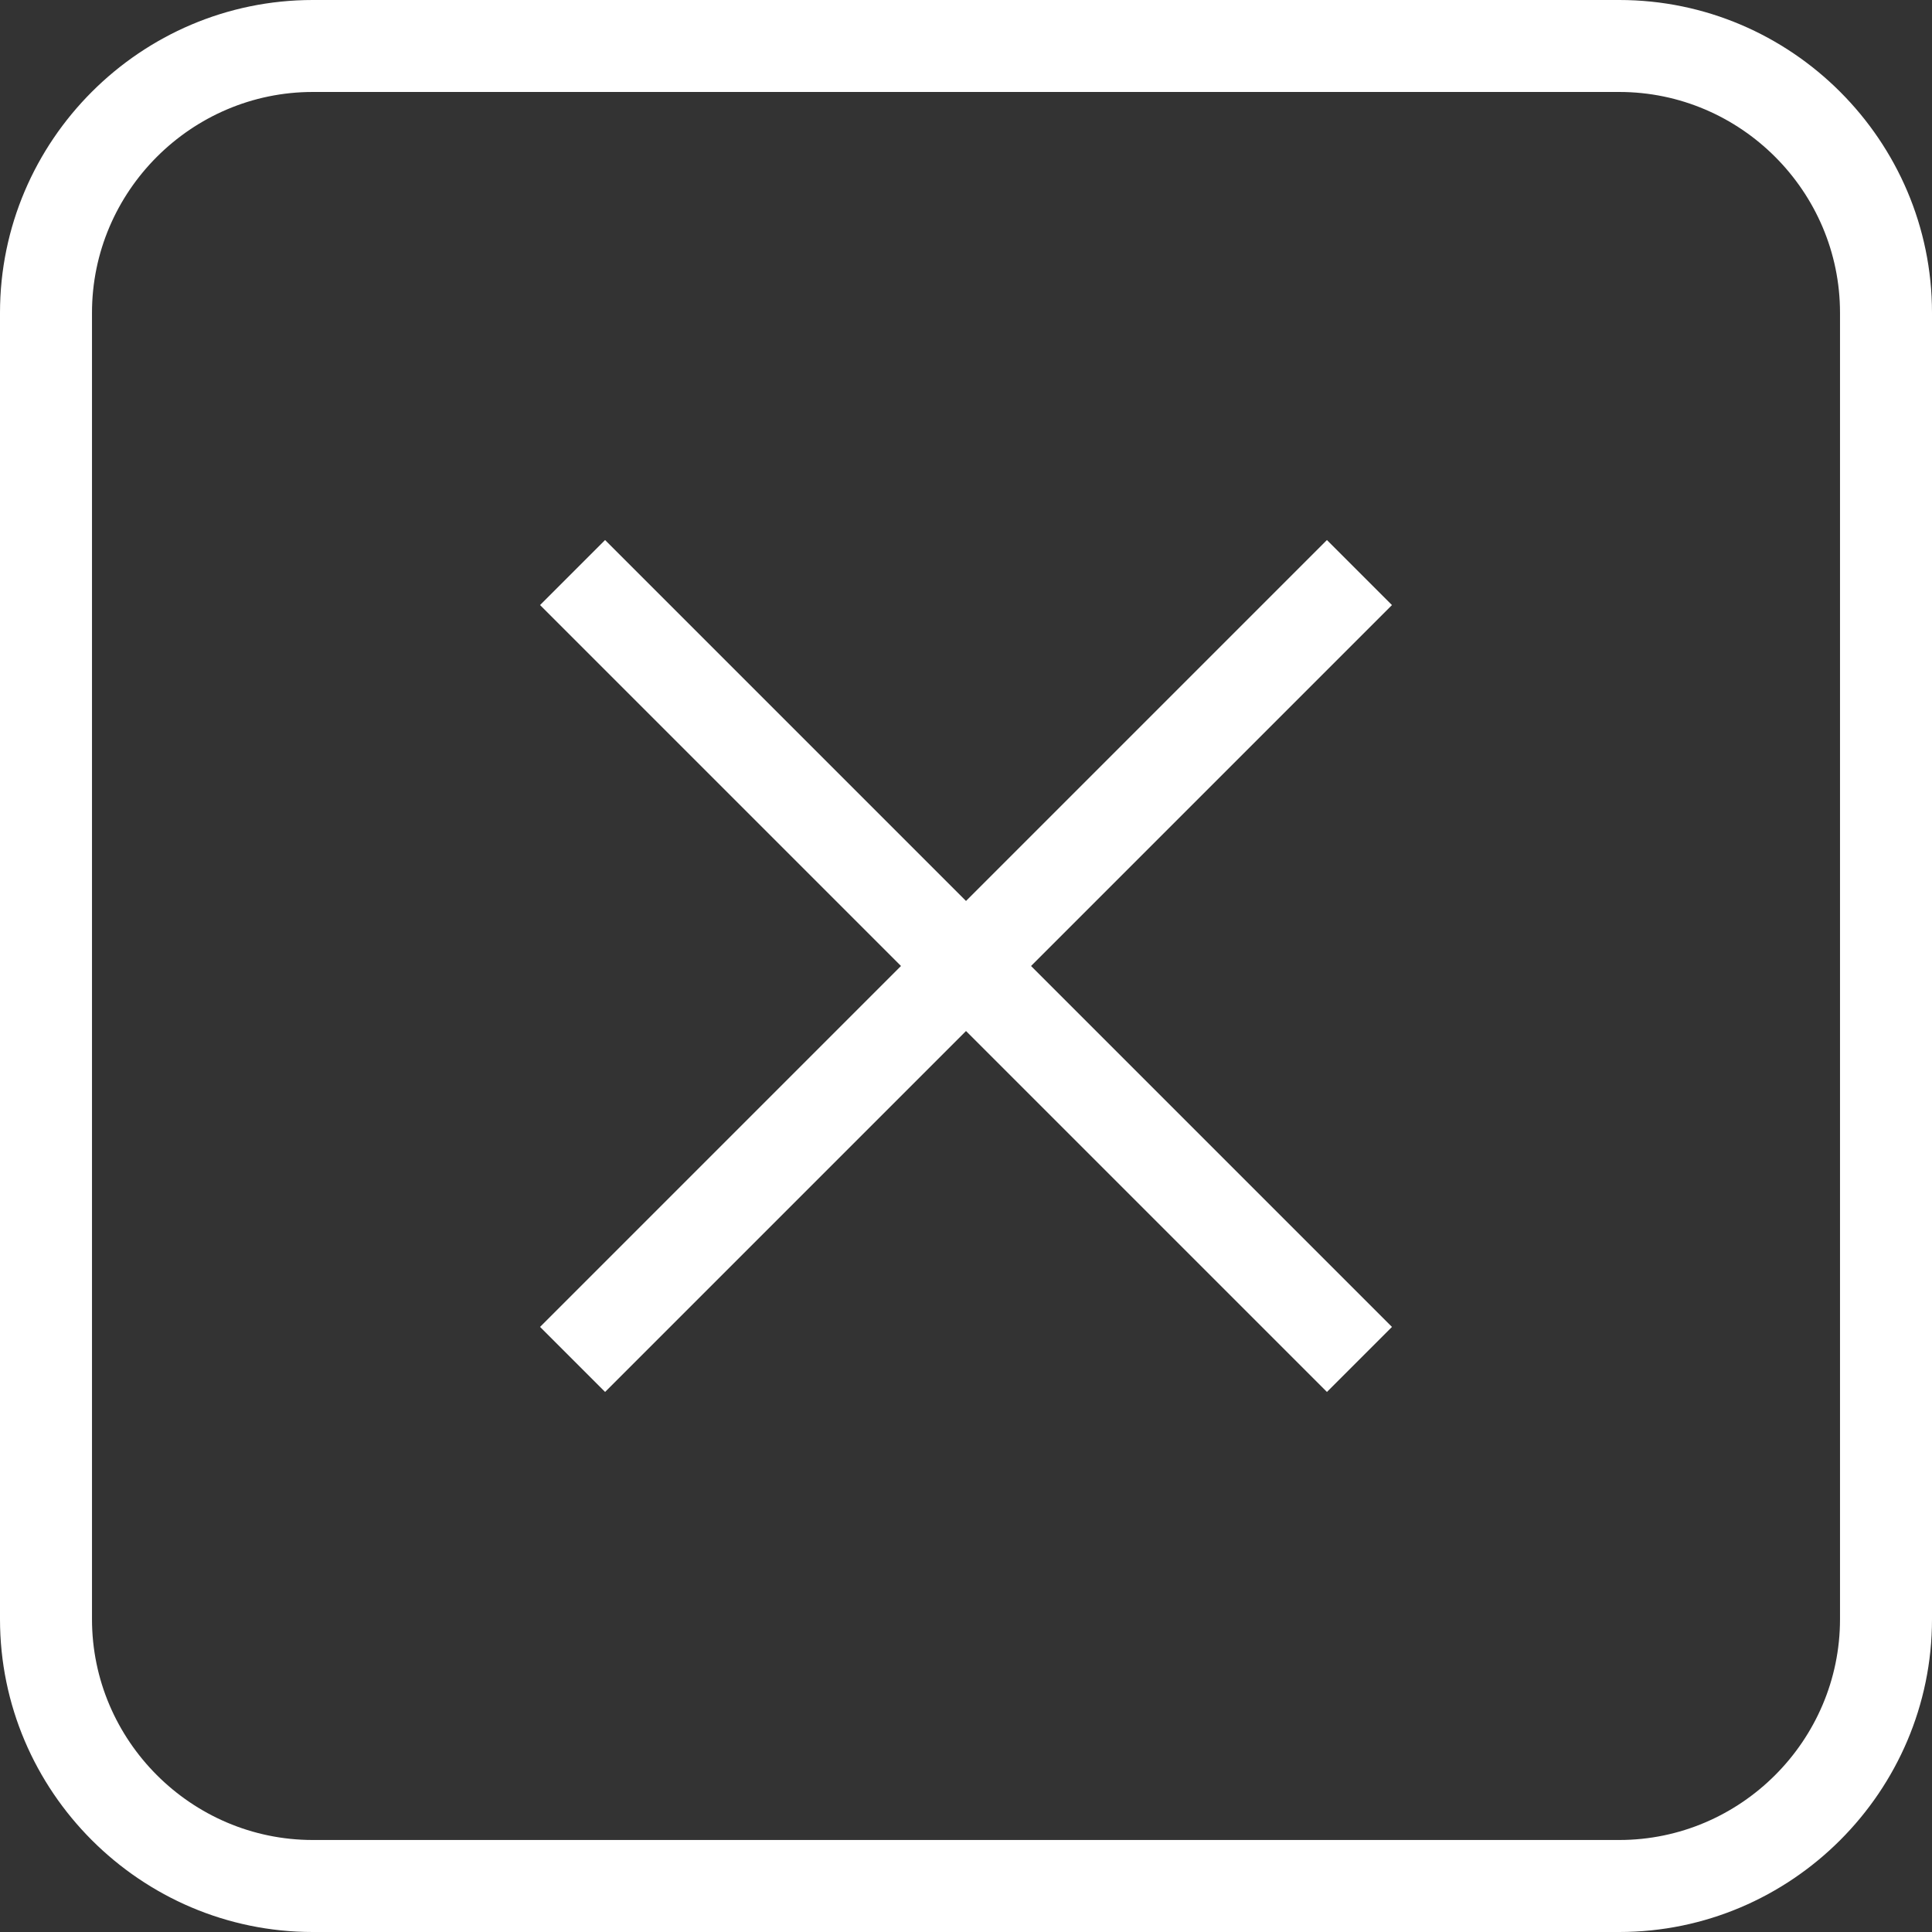 <?xml version="1.0" encoding="UTF-8"?> <svg xmlns="http://www.w3.org/2000/svg" width="407" height="407" viewBox="0 0 407 407" fill="none"><rect x="0" y="0" width="407" height="407" fill="#333333" stroke="none"/><path fill-rule="evenodd" clip-rule="evenodd" d="M65.888 0H341.112C377.37 0 407 29.629 407 65.888V341.112C407 377.37 377.371 407 341.112 407H65.888C29.63 407 0 377.371 0 341.112V65.888C0 29.63 29.629 0 65.888 0ZM127.468 113.766L113.77 127.464L189.804 203.498L113.77 279.532L127.468 293.23L203.502 217.196L279.536 293.23L293.234 279.532L217.2 203.498L293.234 127.464L279.536 113.766L203.502 189.8L127.468 113.766ZM341.112 19.374H65.888C40.321 19.374 19.379 40.316 19.379 65.883V341.108C19.379 366.675 40.321 387.617 65.888 387.617H341.112C366.679 387.617 387.621 366.675 387.621 341.108V65.883C387.621 40.316 366.679 19.374 341.112 19.374Z" fill="white"></path></svg> 